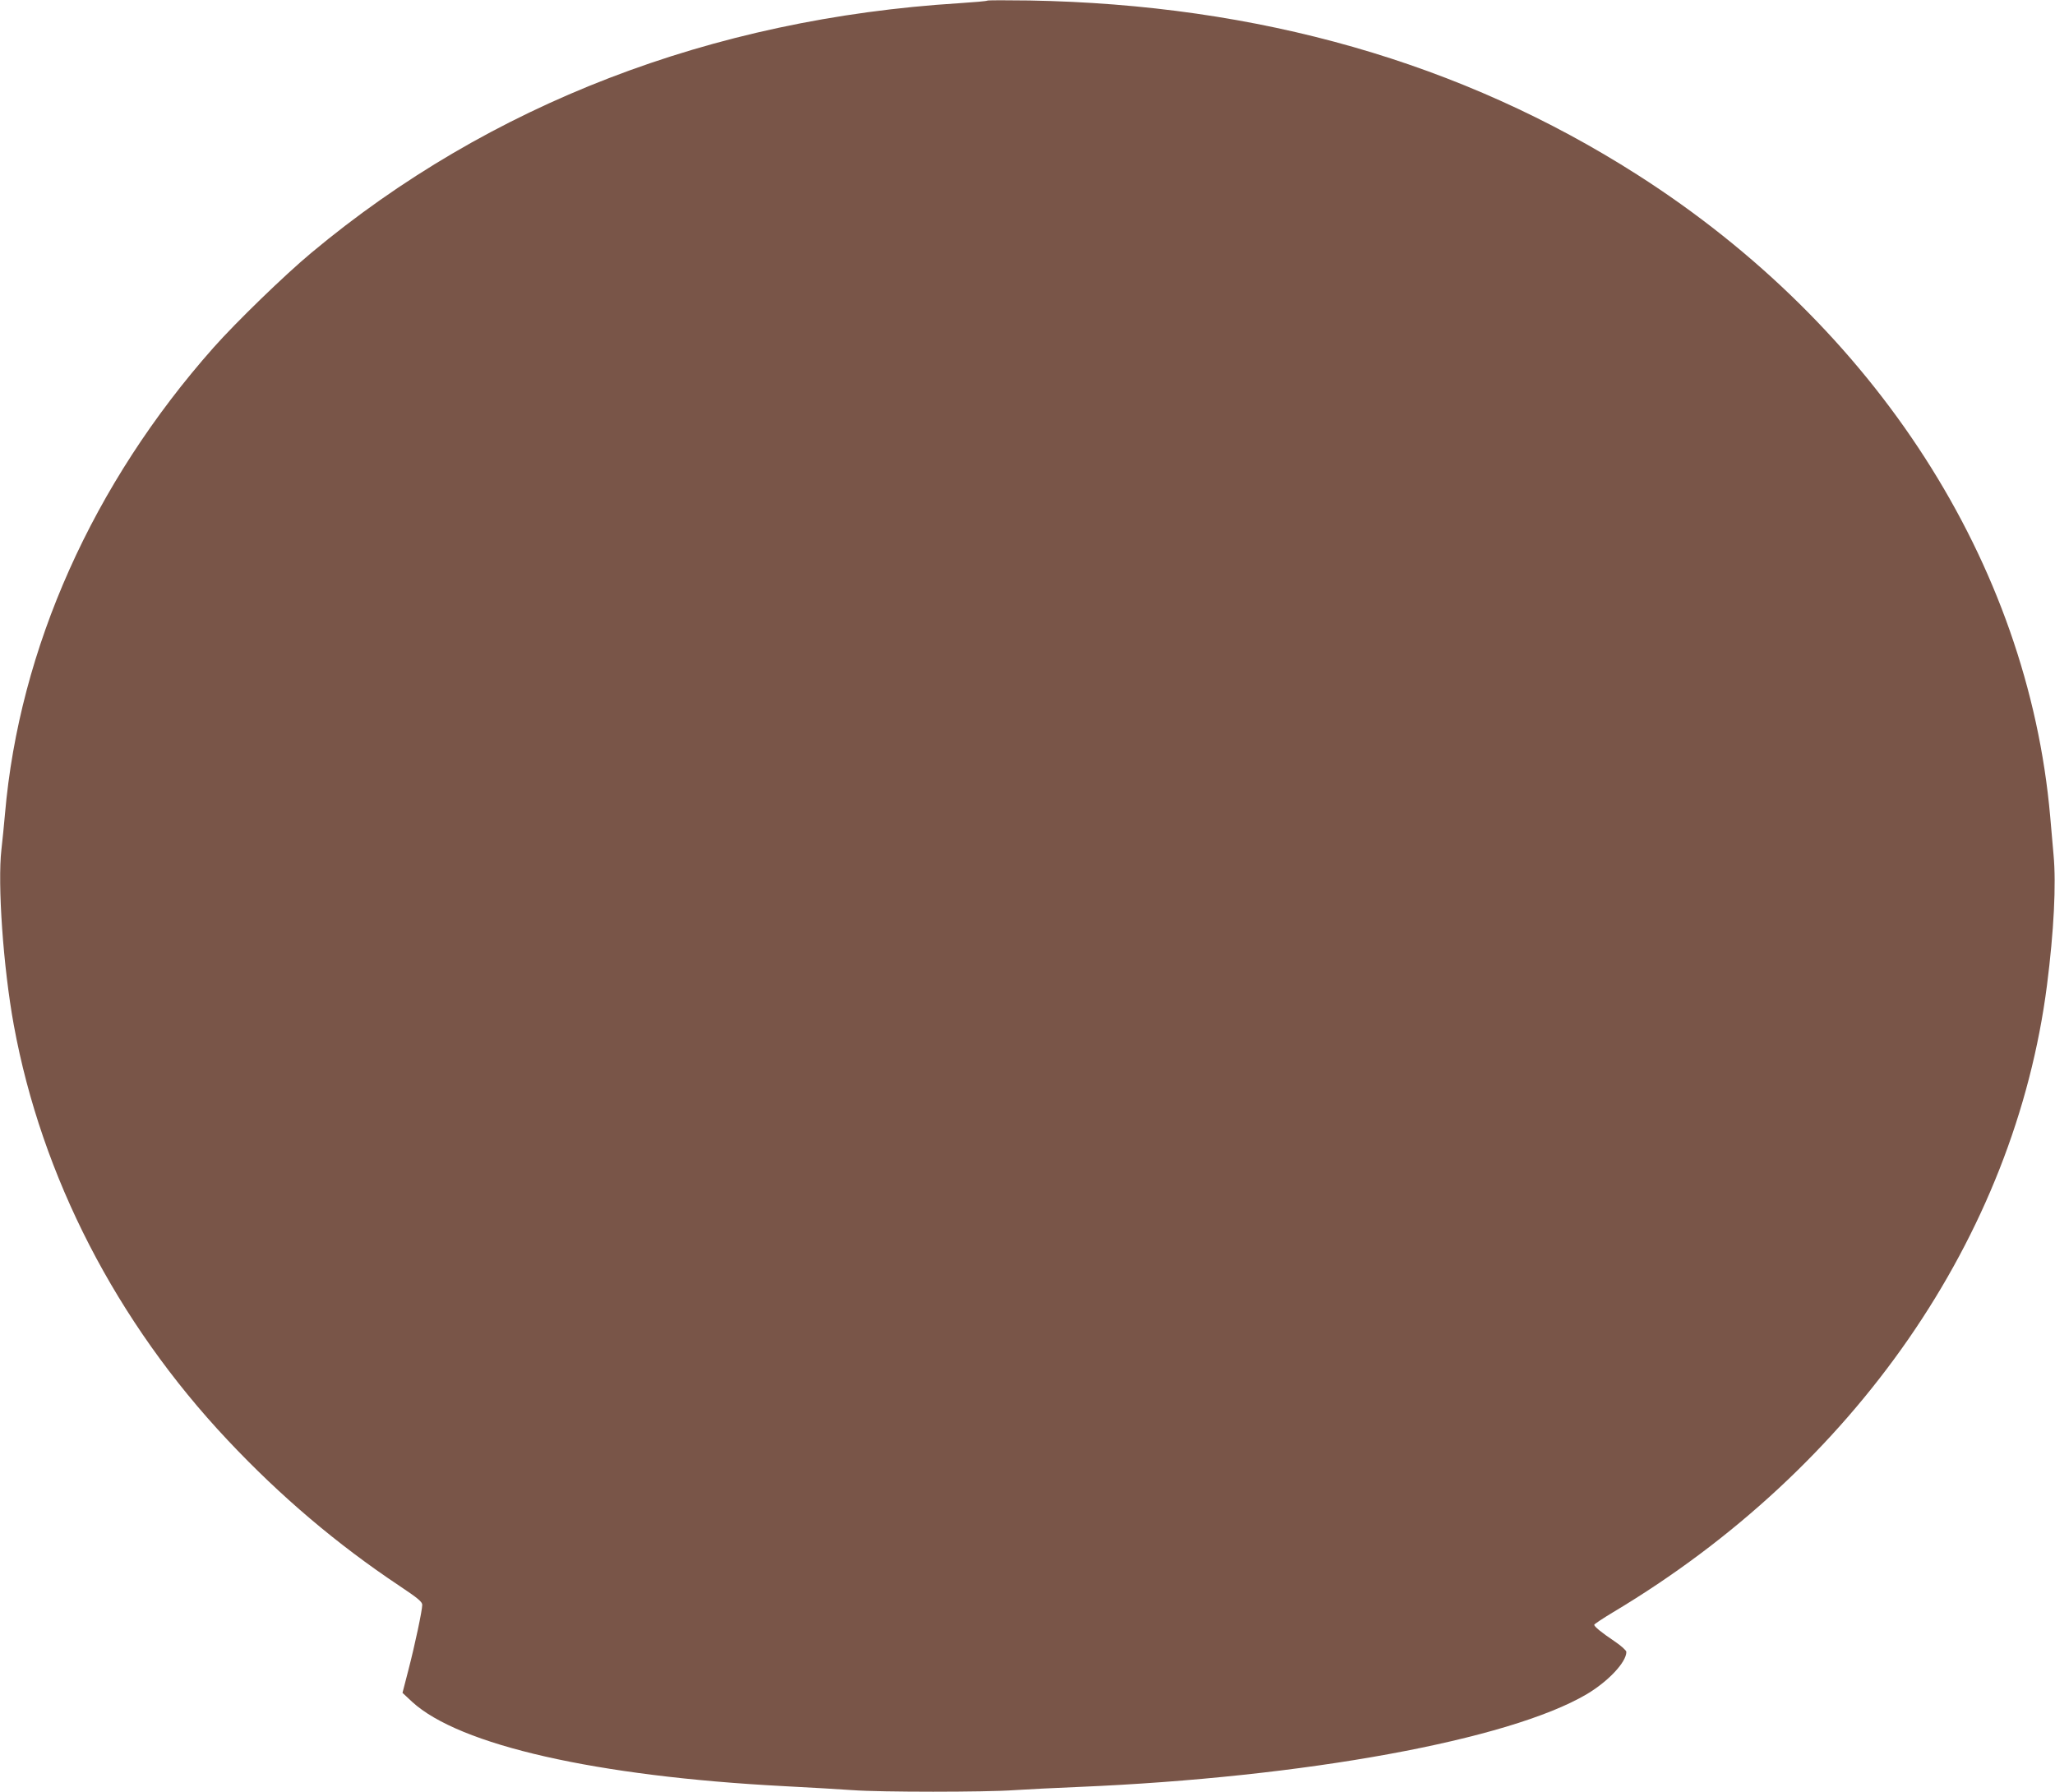 <?xml version="1.0" standalone="no"?>
<!DOCTYPE svg PUBLIC "-//W3C//DTD SVG 20010904//EN"
 "http://www.w3.org/TR/2001/REC-SVG-20010904/DTD/svg10.dtd">
<svg version="1.0" xmlns="http://www.w3.org/2000/svg"
 width="1280pt" height="1116pt" viewBox="0 0 1280 1116"
 preserveAspectRatio="xMidYMid meet">
<g transform="translate(0,1116) scale(0.1,-0.1)"
fill="#795548" stroke="none">
<path d="M6149 11156 c-3 -3 -82 -10 -175 -16 -1542 -96 -2926 -629 -4034
-1554 -167 -139 -468 -431 -610 -591 -751 -847 -1210 -1872 -1299 -2905 -6
-69 -16 -168 -22 -220 -25 -216 11 -734 77 -1095 173 -944 639 -1849 1332
-2585 330 -351 682 -649 1069 -907 117 -78 143 -100 143 -119 0 -34 -45 -247
-87 -409 l-36 -139 60 -56 c294 -270 1148 -464 2313 -525 162 -8 356 -20 430
-25 172 -13 832 -13 1009 0 75 5 255 14 401 20 1405 59 2679 292 3164 578 134
80 246 199 246 263 0 9 -32 38 -72 65 -85 57 -128 93 -128 104 0 4 54 40 119
79 1504 899 2500 2339 2701 3904 43 336 58 631 41 812 -6 66 -15 174 -21 240
-139 1577 -1085 3048 -2572 3997 -1093 698 -2357 1060 -3788 1085 -140 2 -258
2 -261 -1z"/>
</g>
</svg>
